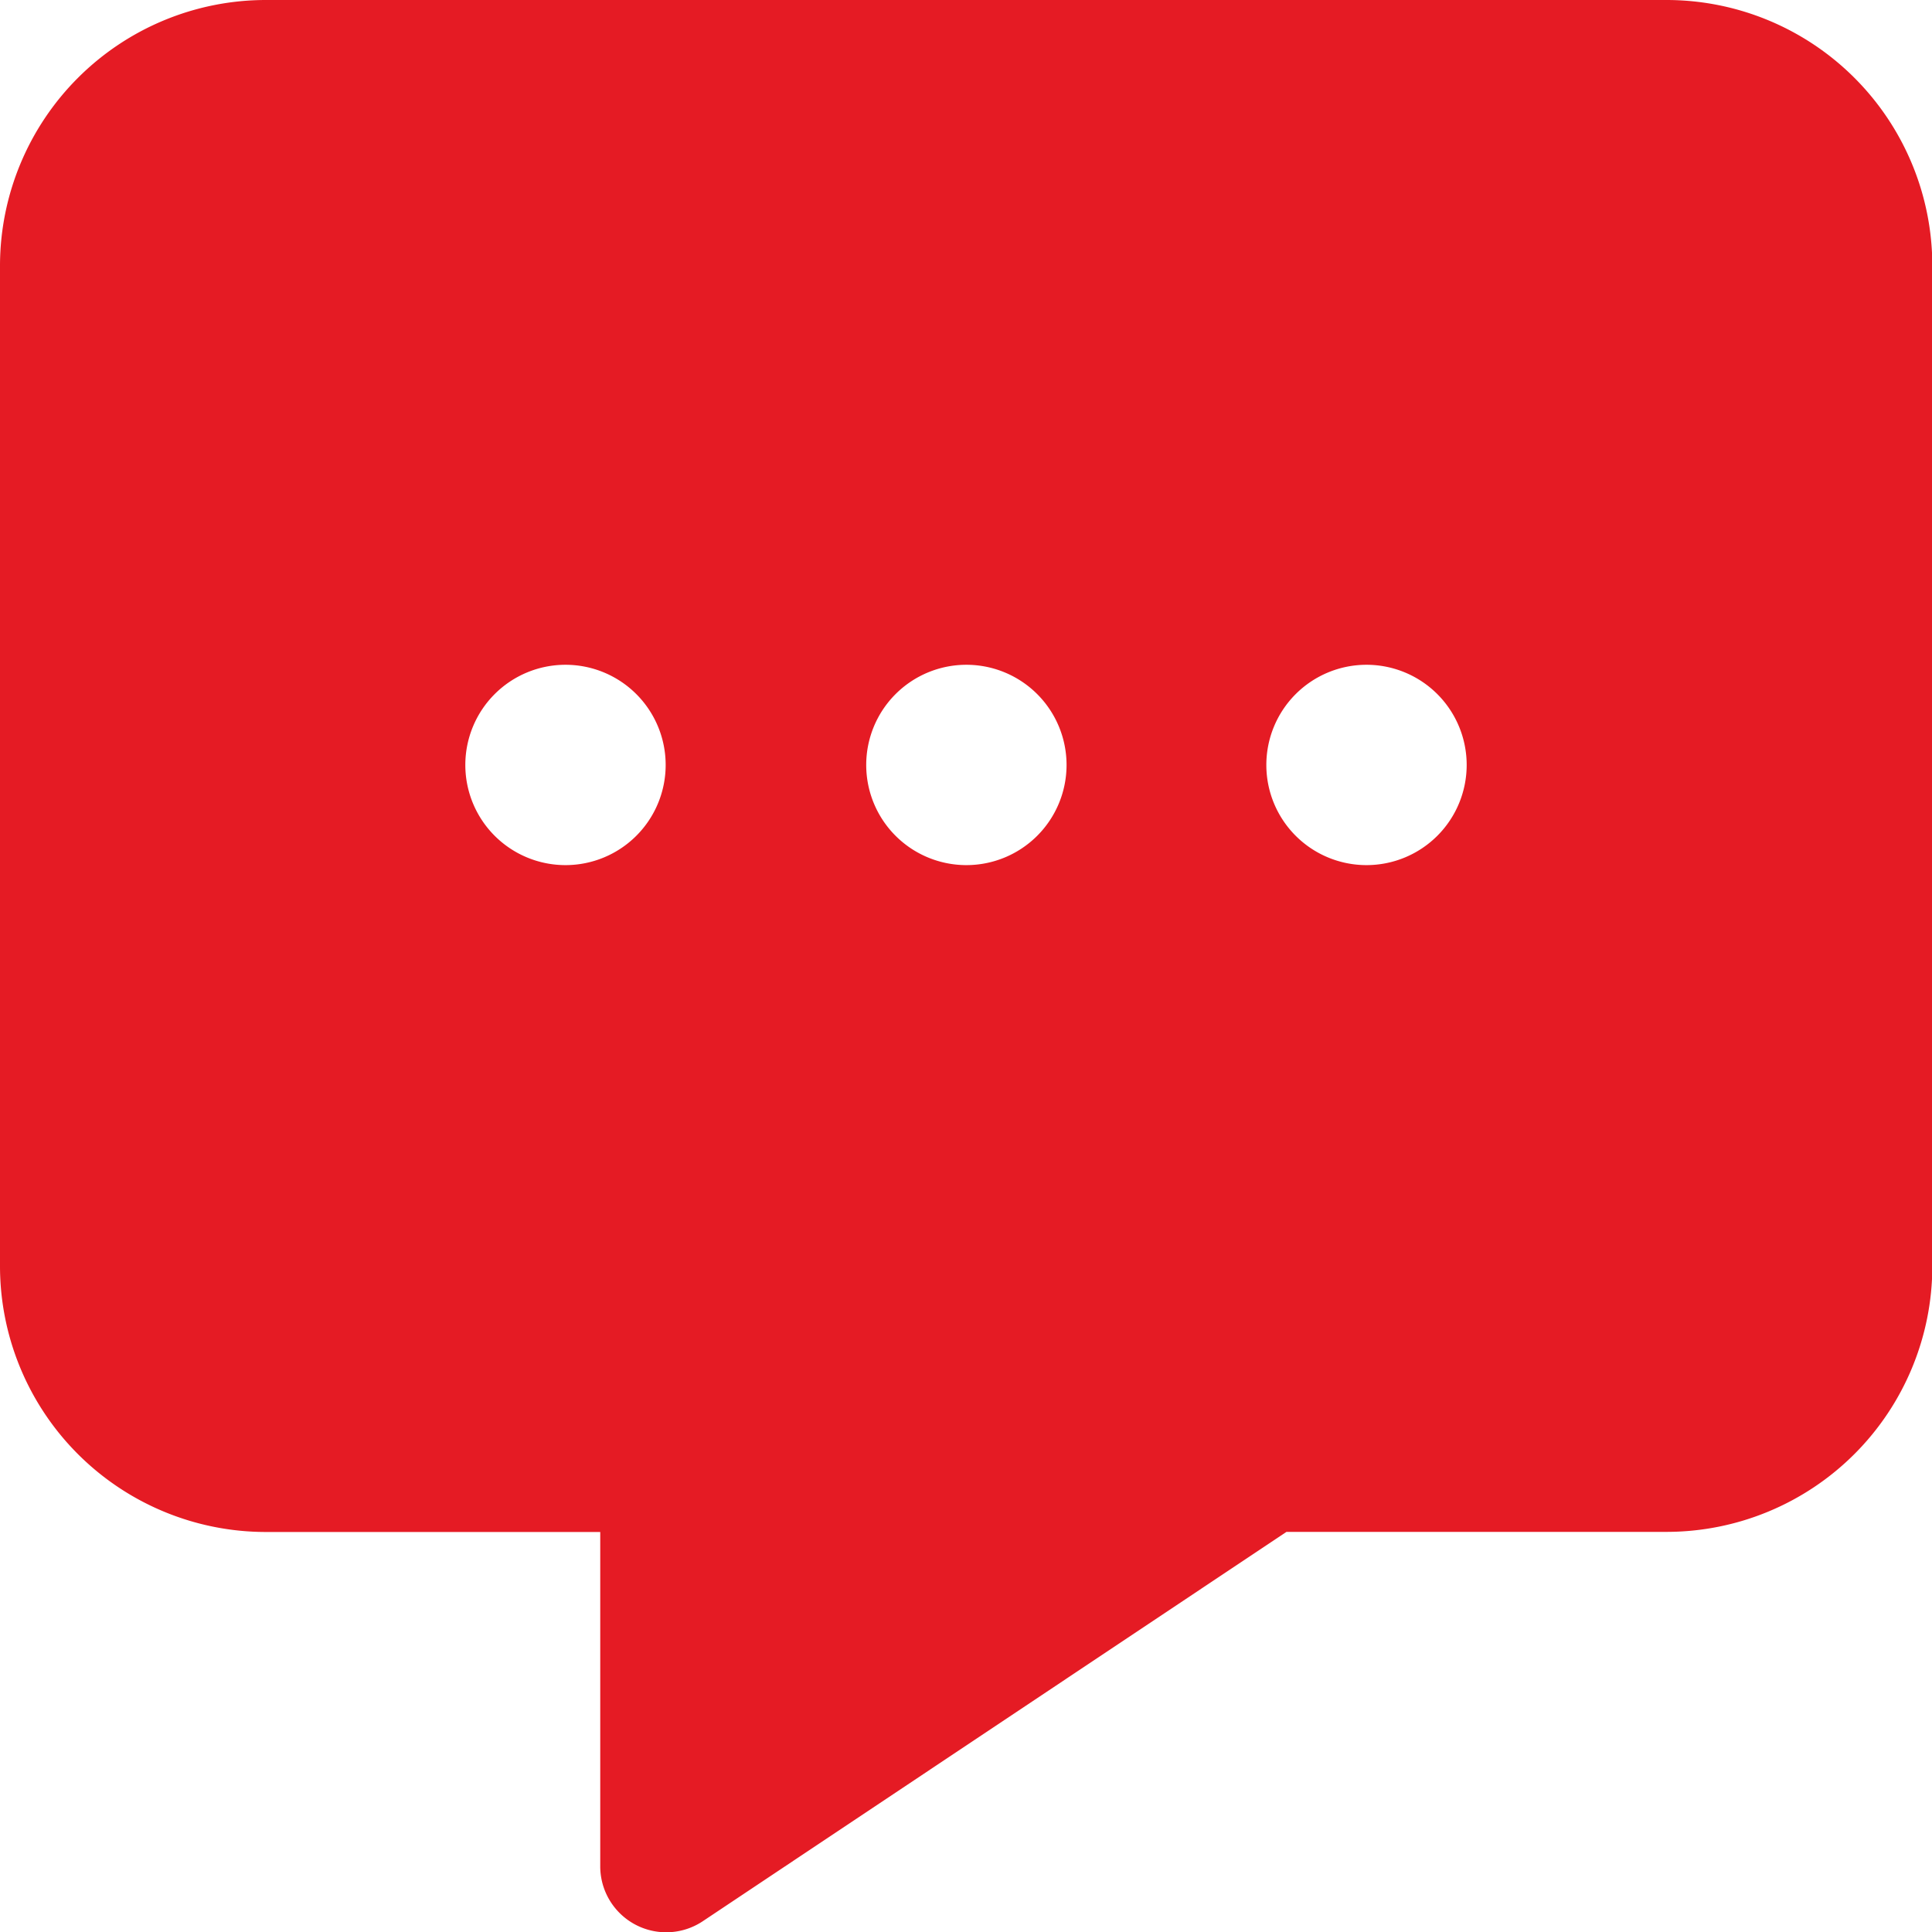 <?xml version="1.0" encoding="UTF-8"?> <svg xmlns="http://www.w3.org/2000/svg" viewBox="0 0 175.71 175.72"><defs><style>.cls-1{fill:#e51b24;}</style></defs><g id="Layer_2" data-name="Layer 2"><g id="Layer_1-2" data-name="Layer 1"><path class="cls-1" d="M151.56,0H24.17A24.19,24.19,0,0,0,0,24.16v91a24.19,24.19,0,0,0,24.17,24.17H54.59v30.43a6,6,0,0,0,9.28,5L117,139.32h34.59a24.18,24.18,0,0,0,24.15-24.17v-91A24.18,24.18,0,0,0,151.56,0ZM51.43,78.68a9.11,9.11,0,1,1,9.11-9.11A9.11,9.11,0,0,1,51.43,78.68Zm36.43,0A9.11,9.11,0,1,1,97,69.57,9.11,9.11,0,0,1,87.86,78.68Zm36.43,0a9.11,9.11,0,1,1,9.1-9.11A9.11,9.11,0,0,1,124.29,78.68Z"></path></g></g></svg> 